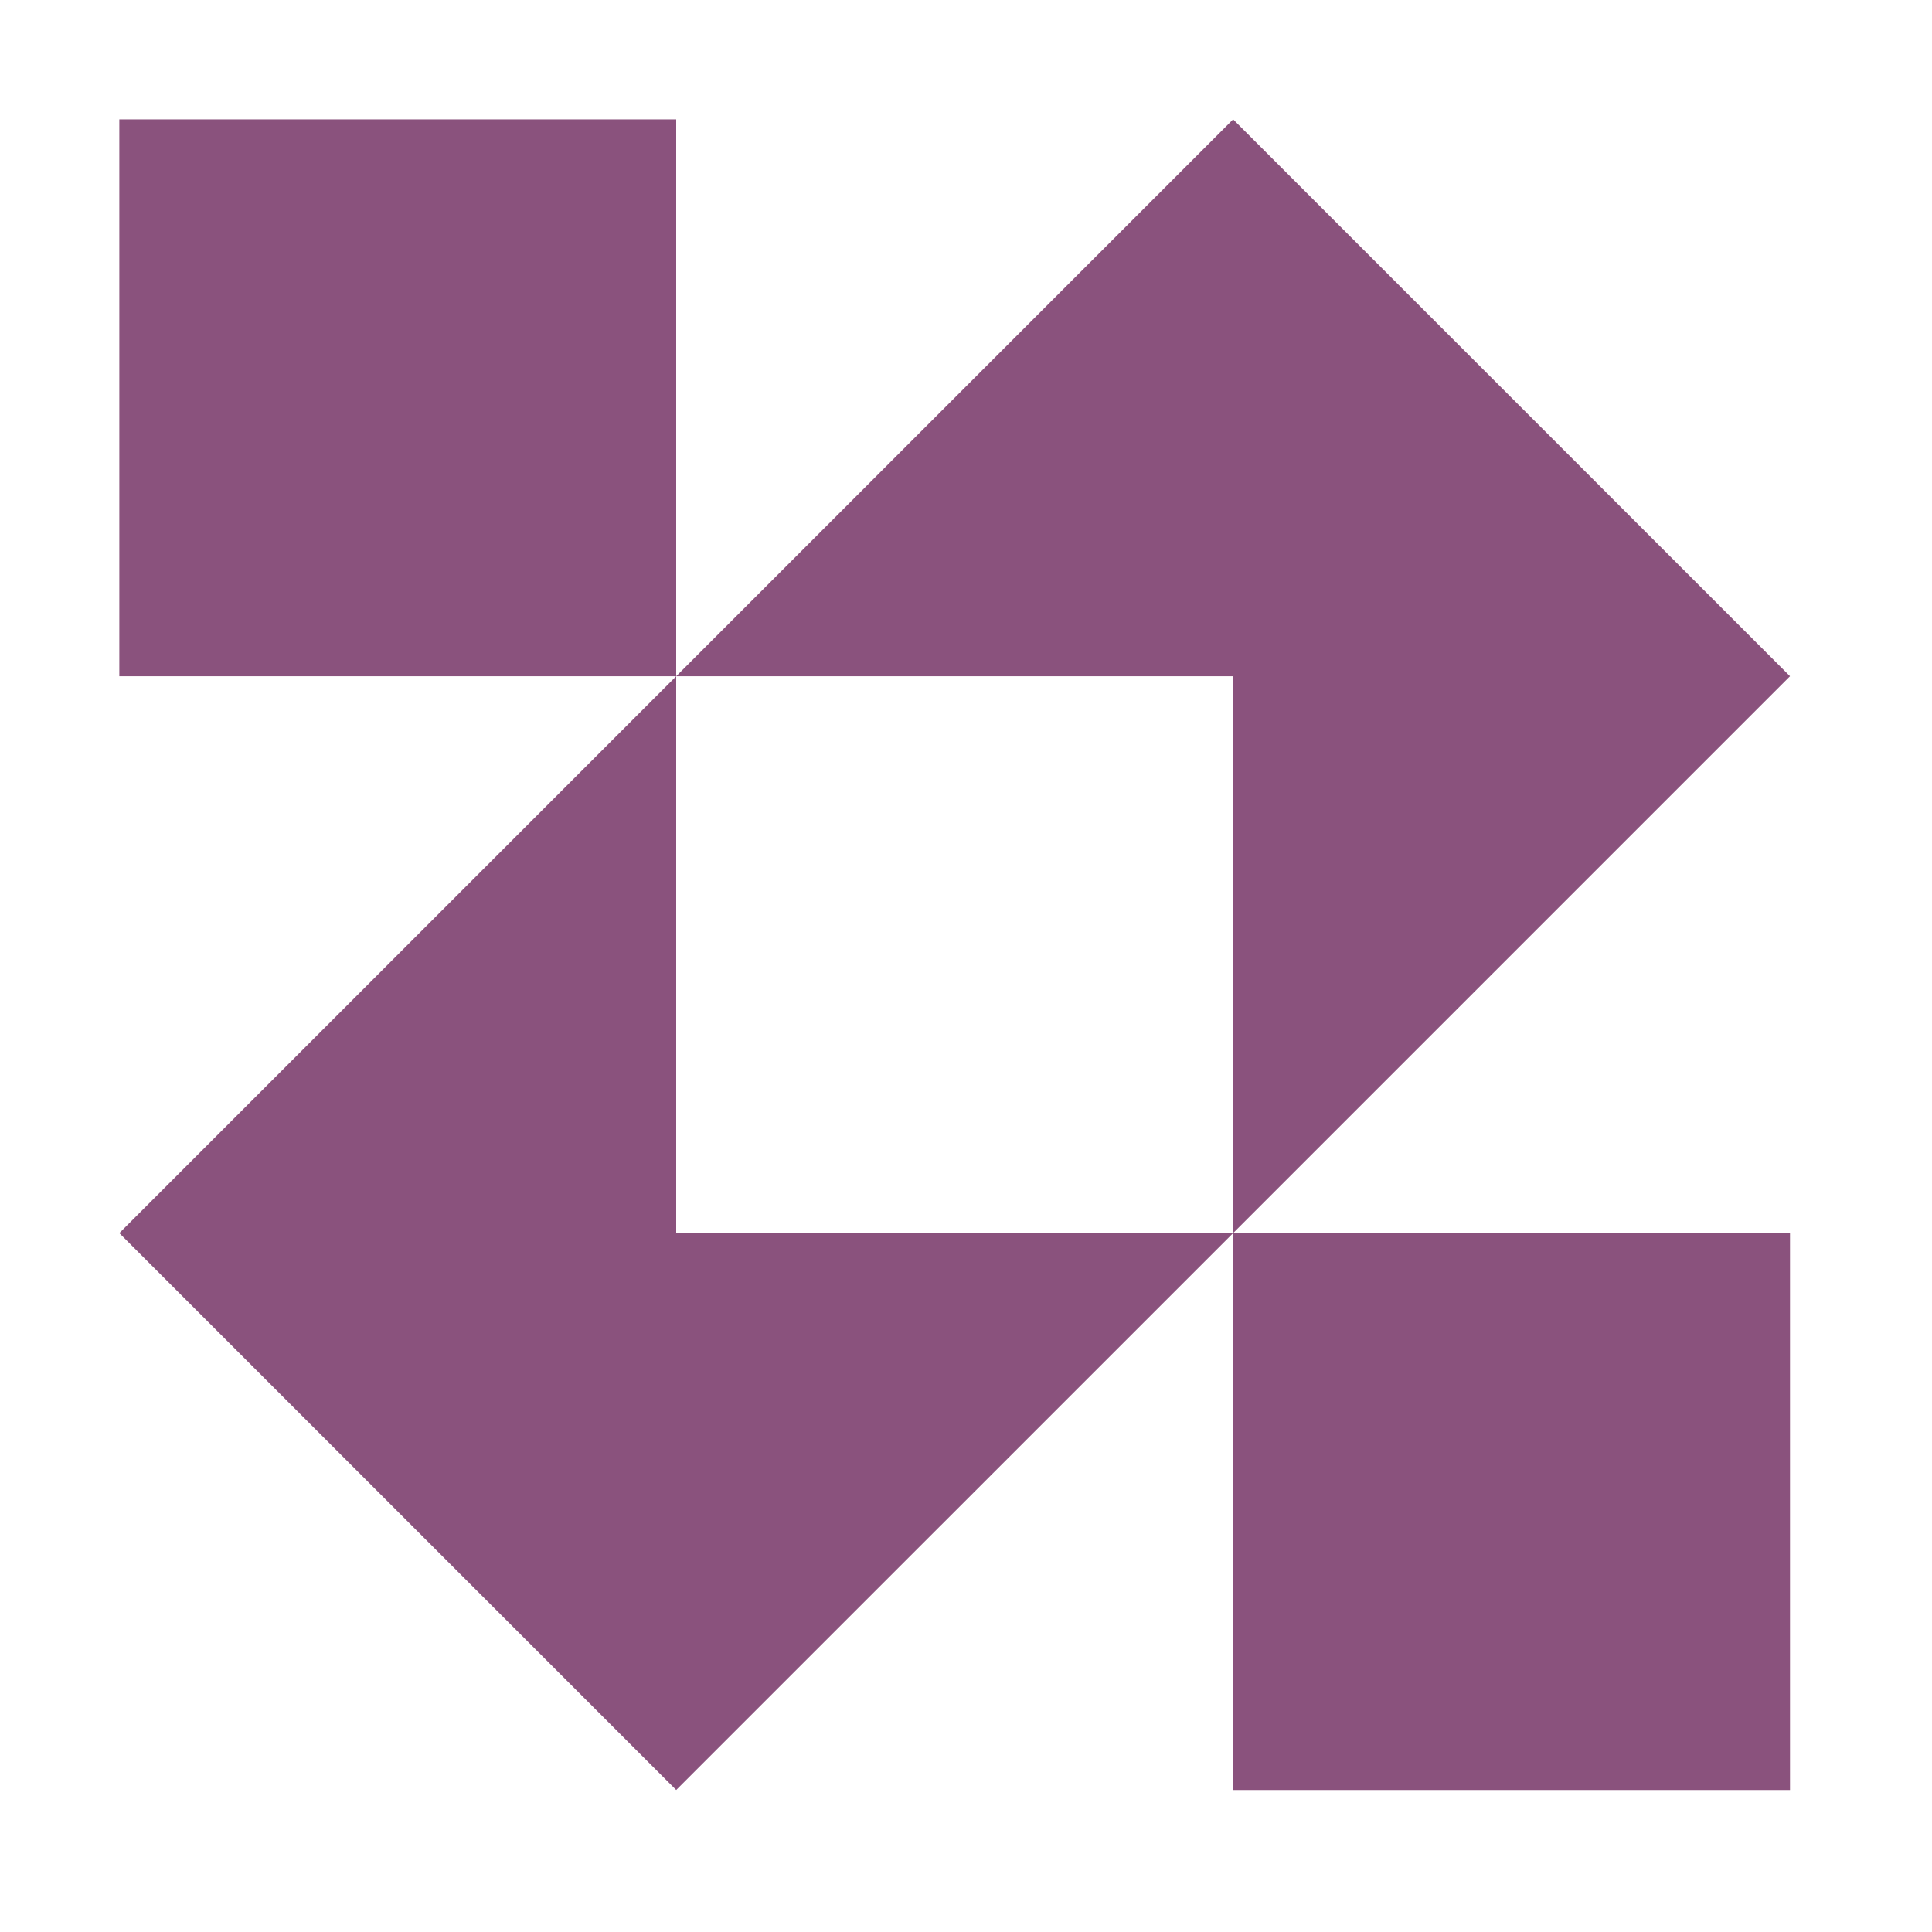 <svg width="62" height="62" viewBox="0 0 62 62" fill="none" xmlns="http://www.w3.org/2000/svg">
<path fill-rule="evenodd" clip-rule="evenodd" d="M39.572 39.572L57.443 21.701L39.572 3.83L21.7 21.701L21.7 3.83H3.829V21.701L21.7 21.701L3.829 39.572L21.7 57.443L39.572 39.572ZM39.572 39.572H21.7V21.701H39.572V39.572Z" fill="#8A527D"/>
<path d="M39.572 39.572H57.443V57.443H39.572V39.572Z" fill="#8A527D"/>
</svg>
